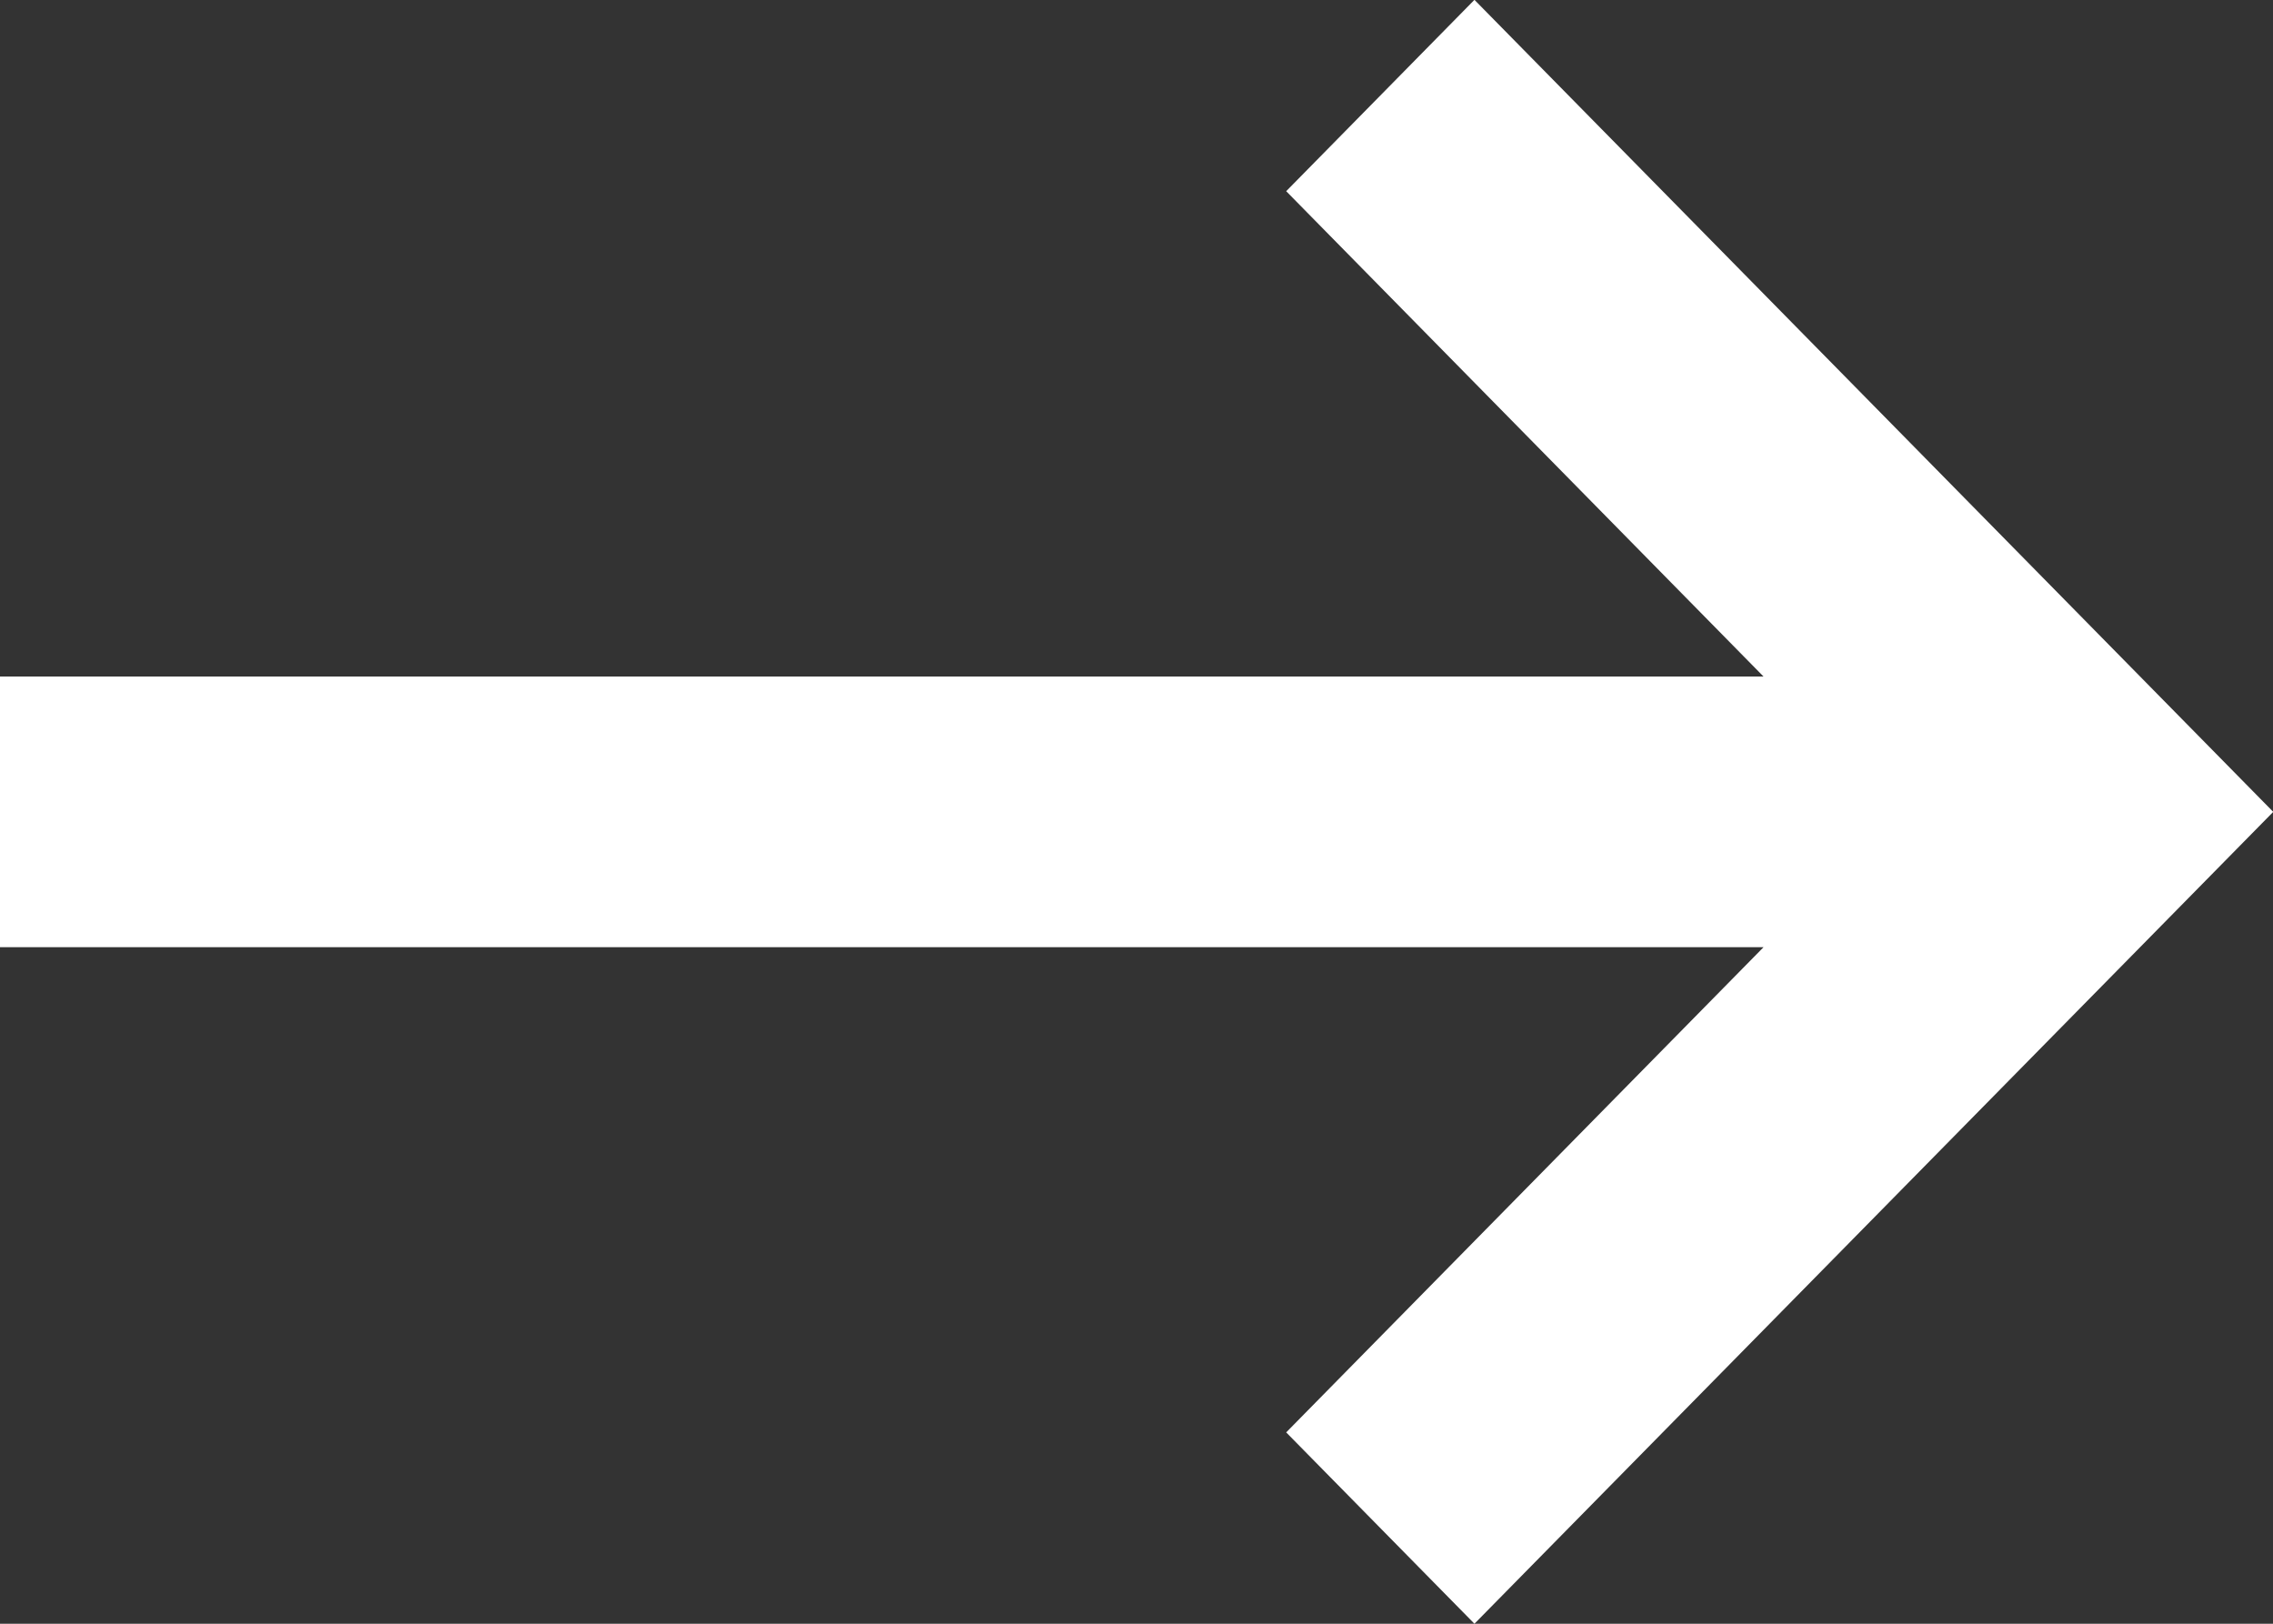 <svg width="28" height="20" viewBox="0 0 28 20" fill="none" xmlns="http://www.w3.org/2000/svg">
<rect x="0" y="0" width="28" height="20" fill="#333333" stroke="none"/>
<path d="M18.163 20L15.844 17.643L21.724 11.667L0 11.667L1.44006e-07 8.333L21.724 8.333L15.844 2.355L18.163 -0.002L28.003 10L18.163 20Z" fill="white"/>
</svg>
